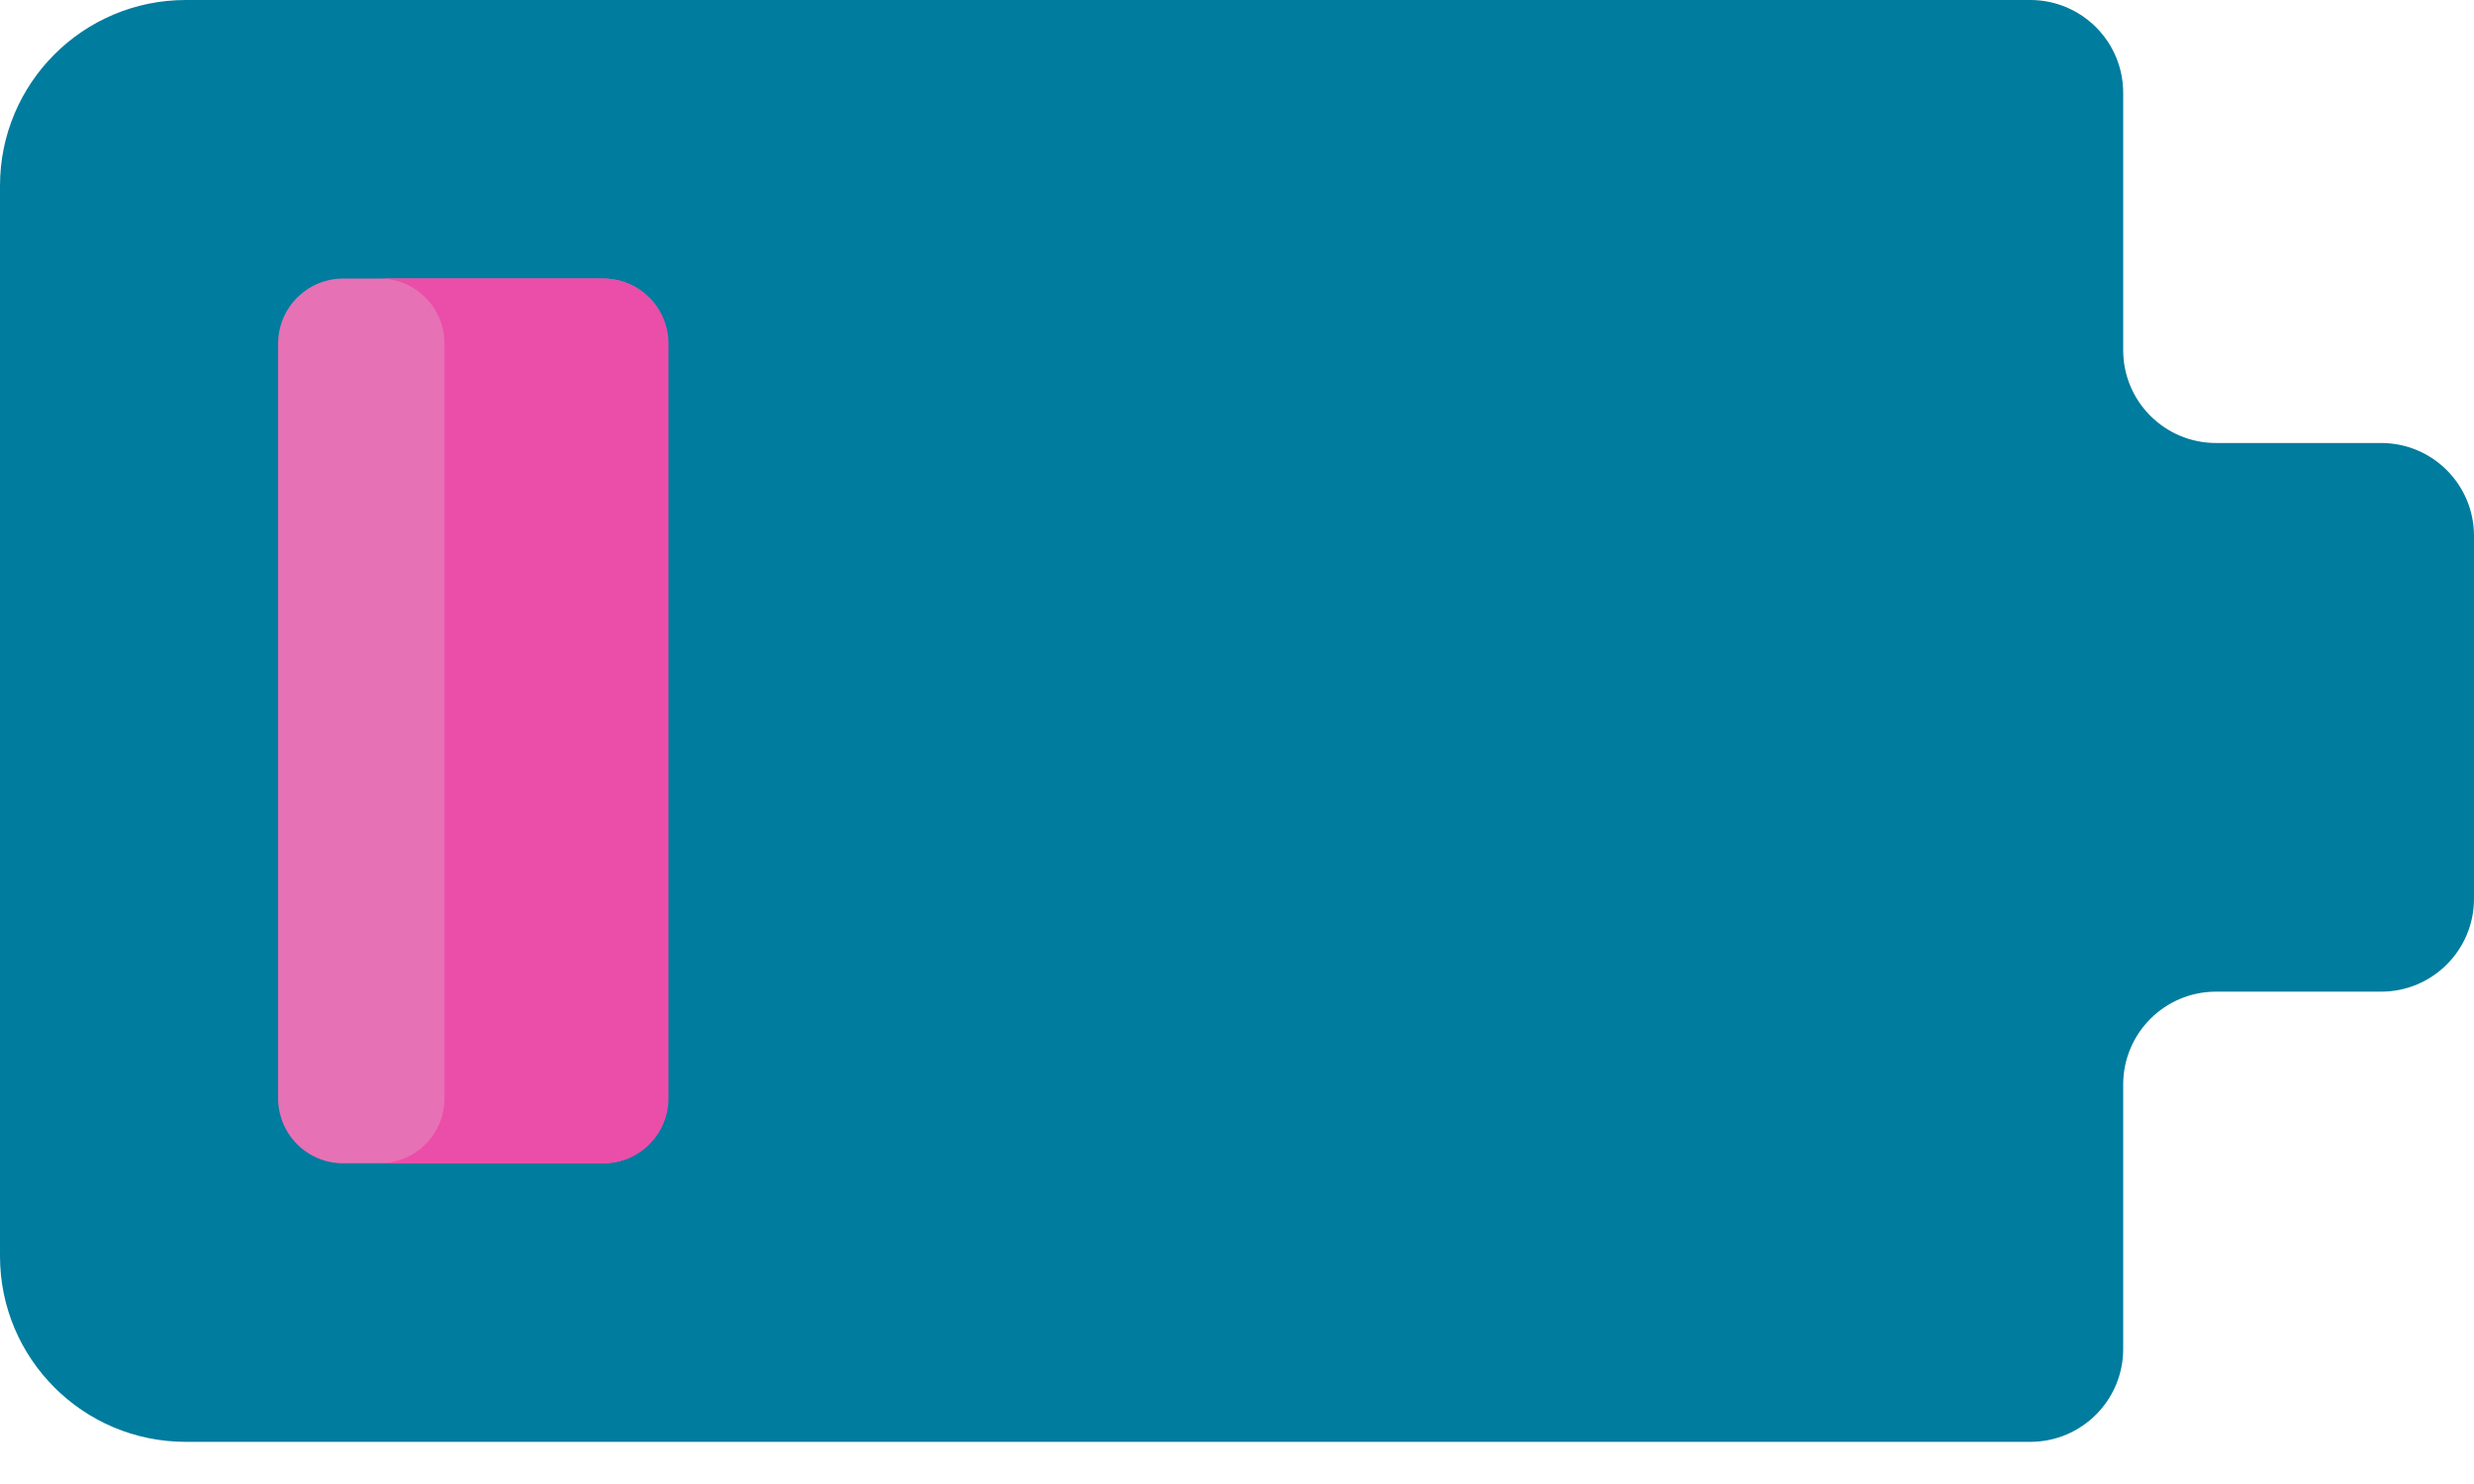 <?xml version="1.0" encoding="UTF-8"?> <svg xmlns="http://www.w3.org/2000/svg" width="45" height="27" viewBox="0 0 45 27" fill="none"><path d="M38.619 6.371V1.689C38.619 0.756 37.862 0 36.929 0H3.379C1.513 0 0 1.513 0 3.379V22.854C0 24.72 1.513 26.233 3.379 26.233H36.929C37.862 26.233 38.619 25.477 38.619 24.544V19.732C38.619 18.799 39.375 18.042 40.308 18.042H43.311C44.244 18.042 45 17.286 45 16.353V9.75C45 8.816 44.244 8.06 43.311 8.06H40.308C39.375 8.06 38.619 7.304 38.619 6.371Z" fill="#007C9E"></path><path d="M10.964 21.165H6.241C5.588 21.165 5.059 20.636 5.059 19.983V6.251C5.059 5.598 5.588 5.068 6.241 5.068H10.964C11.617 5.068 12.146 5.598 12.146 6.251V19.983C12.146 20.636 11.617 21.165 10.964 21.165Z" fill="#E771B5"></path><path d="M10.977 5.068H6.902C7.556 5.068 8.085 5.598 8.085 6.251V19.983C8.085 20.636 7.555 21.165 6.902 21.165H10.977C11.63 21.165 12.159 20.636 12.159 19.983V6.251C12.159 5.598 11.63 5.068 10.977 5.068Z" fill="#EB4EA9"></path></svg> 
